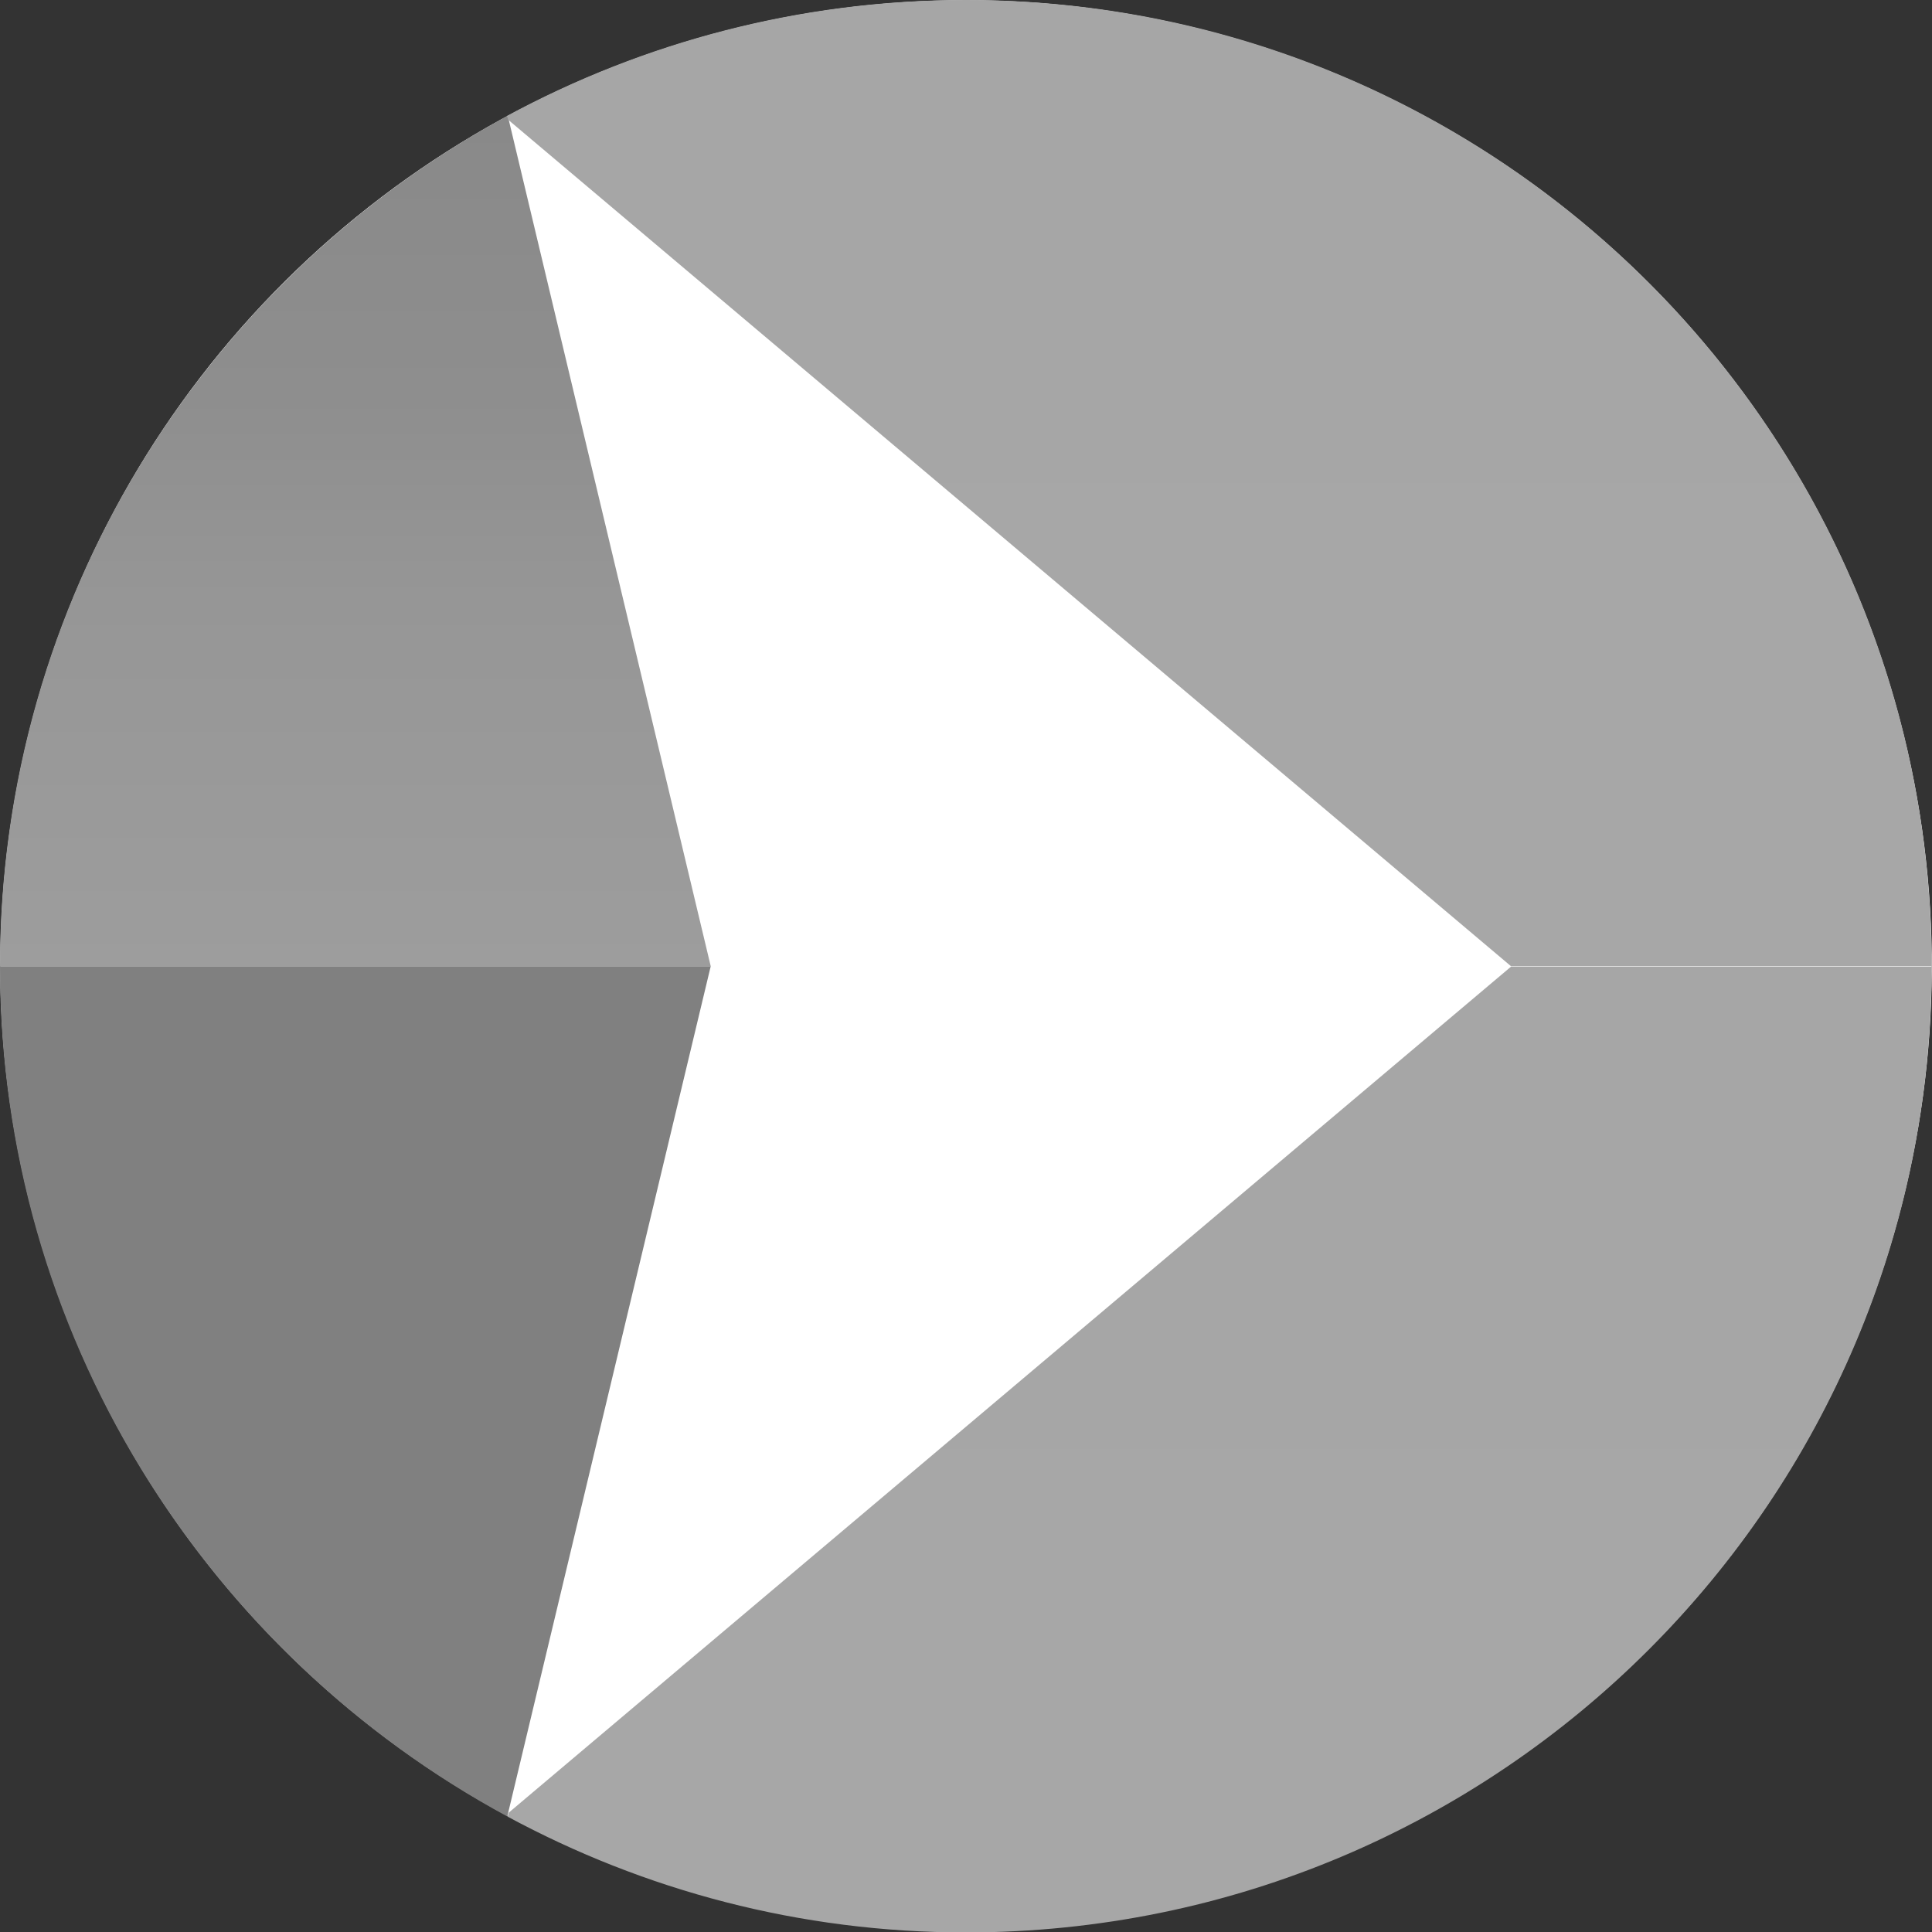 <?xml version="1.0" encoding="UTF-8"?>
<svg id="_Слой_1" data-name="Слой 1" xmlns="http://www.w3.org/2000/svg" xmlns:xlink="http://www.w3.org/1999/xlink" viewBox="0 0 44.01 44.01">
  <rect x="0" y="0" width="44.01" height="44.01" fill="#333333" stroke="none"/>
  <defs>
    <style>
      .cls-1 {
        fill: gray;
      }

      .cls-1, .cls-2, .cls-3, .cls-4, .cls-5 {
        stroke-width: 0px;
      }

      .cls-1, .cls-2, .cls-4, .cls-5 {
        fill-rule: evenodd;
      }

      .cls-2 {
        fill: url(#GradientFill_5);
      }

      .cls-3 {
        fill: #fff;
      }

      .cls-4 {
        fill: url(#GradientFill_6);
      }

      .cls-5 {
        fill: url(#GradientFill_4);
      }
    </style>
    <linearGradient id="GradientFill_6" data-name="GradientFill 6" x1="8.1" y1="23.33" x2="8.1" y2="1.32" gradientUnits="userSpaceOnUse">
      <stop offset="0" stop-color="#9e9e9e"/>
      <stop offset=".44" stop-color="#969696"/>
      <stop offset=".65" stop-color="#8e8e8e"/>
      <stop offset="1" stop-color="#888"/>
    </linearGradient>
    <linearGradient id="GradientFill_5" data-name="GradientFill 5" x1="27.78" y1="-10.8" x2="27.78" y2="32.8" gradientUnits="userSpaceOnUse">
      <stop offset="0" stop-color="#a6a6a6"/>
      <stop offset="1" stop-color="#a7a7a7"/>
    </linearGradient>
    <linearGradient id="GradientFill_4" data-name="GradientFill 4" x1="27.78" y1="11.21" x2="27.78" y2="54.81" gradientUnits="userSpaceOnUse">
      <stop offset="0" stop-color="#a6a6a6"/>
      <stop offset="1" stop-color="#a7a7a7"/>
    </linearGradient>
  </defs>
  <circle class="cls-3" cx="22" cy="22.01" r="22" transform="translate(-4.47 38.36) rotate(-76.72)"/>
  <path class="cls-1" d="M0,22.01c0,8.37,4.68,15.65,11.56,19.37v-.02s4.63-19.35,4.63-19.35H0Z"/>
  <path class="cls-4" d="M11.57,2.65h-.01s-.02,0-.02,0C4.67,6.38,0,13.65,0,22.01h16.19L11.57,2.65Z"/>
  <path class="cls-2" d="M11.59,2.74l22.83,19.27h9.58C44.01,9.85,34.16,0,22,0c-3.78,0-7.34.96-10.45,2.64l.03.1Z"/>
  <path class="cls-5" d="M11.56,41.38c3.11,1.68,6.66,2.64,10.44,2.64,12.16,0,22-9.85,22-22h0s-9.58,0-9.58,0l-22.83,19.27-.03.1Z"/>
</svg>